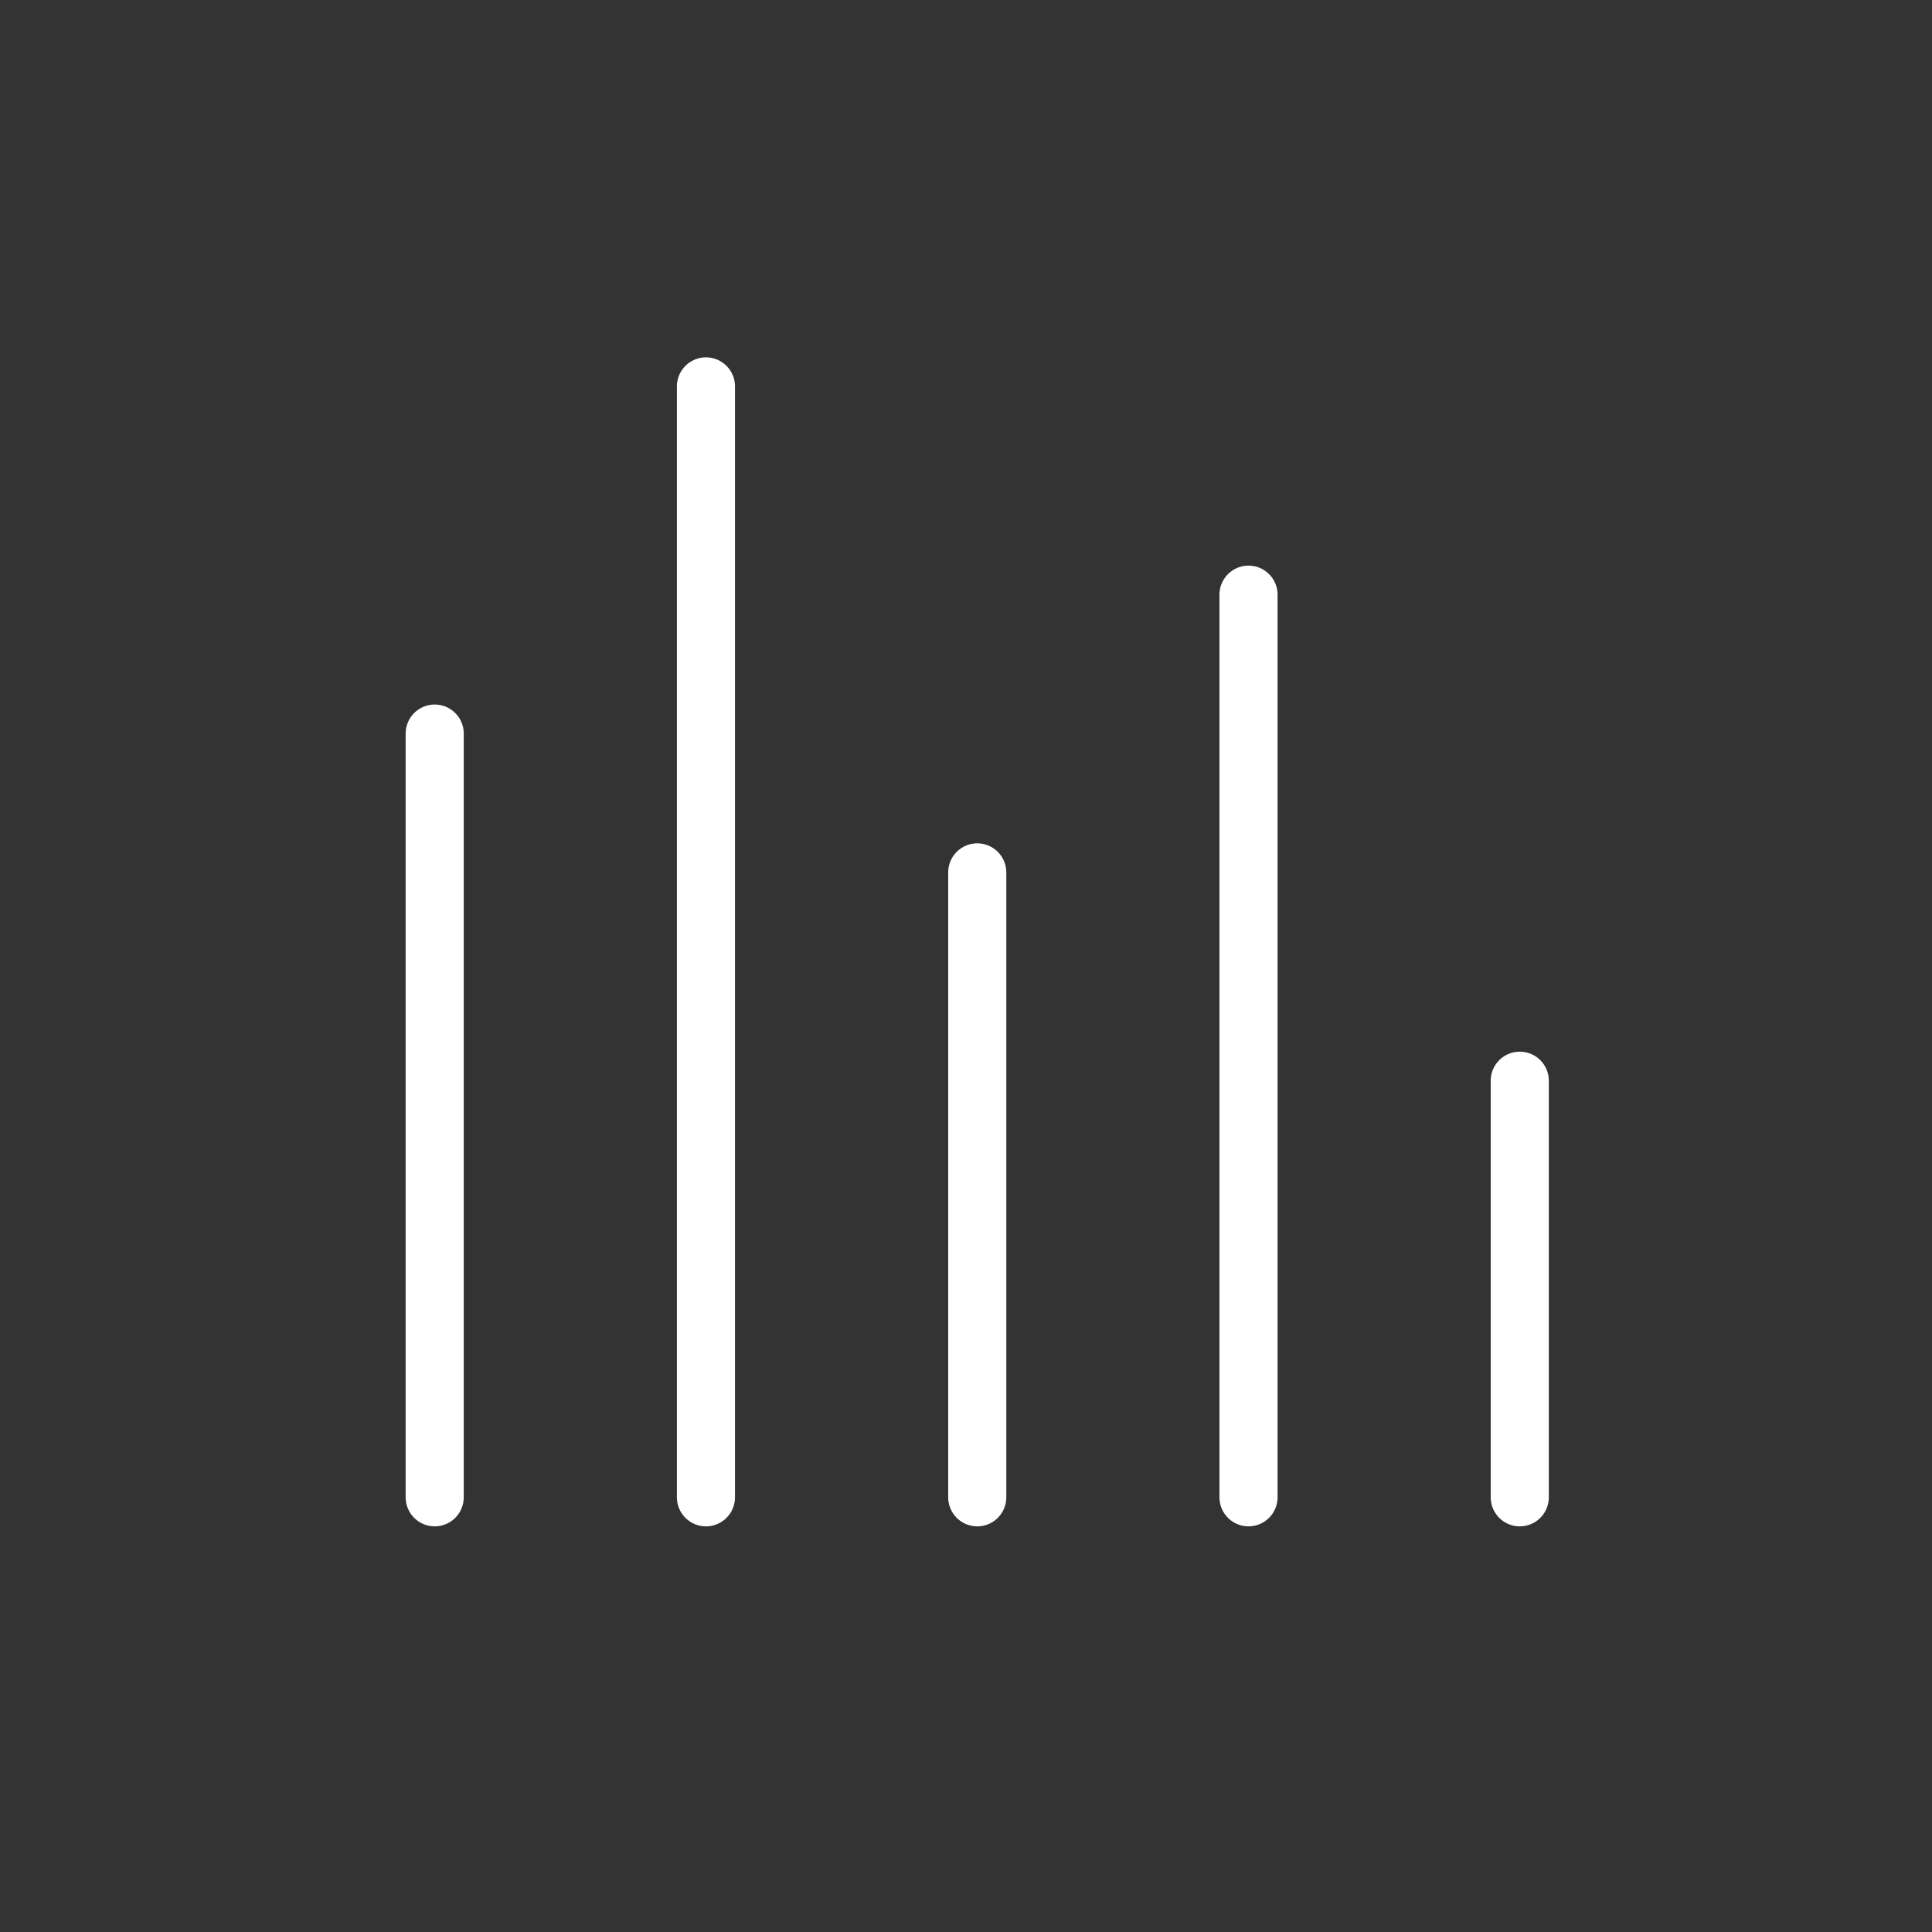<?xml version="1.0" encoding="UTF-8"?>
<svg xmlns="http://www.w3.org/2000/svg" width="40" height="40" viewBox="0 0 40 40" fill="none">
  <rect x="0" y="0" width="40" height="40" fill="#333333" stroke="none"/>
  <path d="M9 15.188V31M14.616 8V31M20.233 18.062V31M25.849 12.312V31M31.465 22.375V31" stroke="white" stroke-width="1.203" stroke-linecap="round" stroke-linejoin="round"></path>
</svg>
